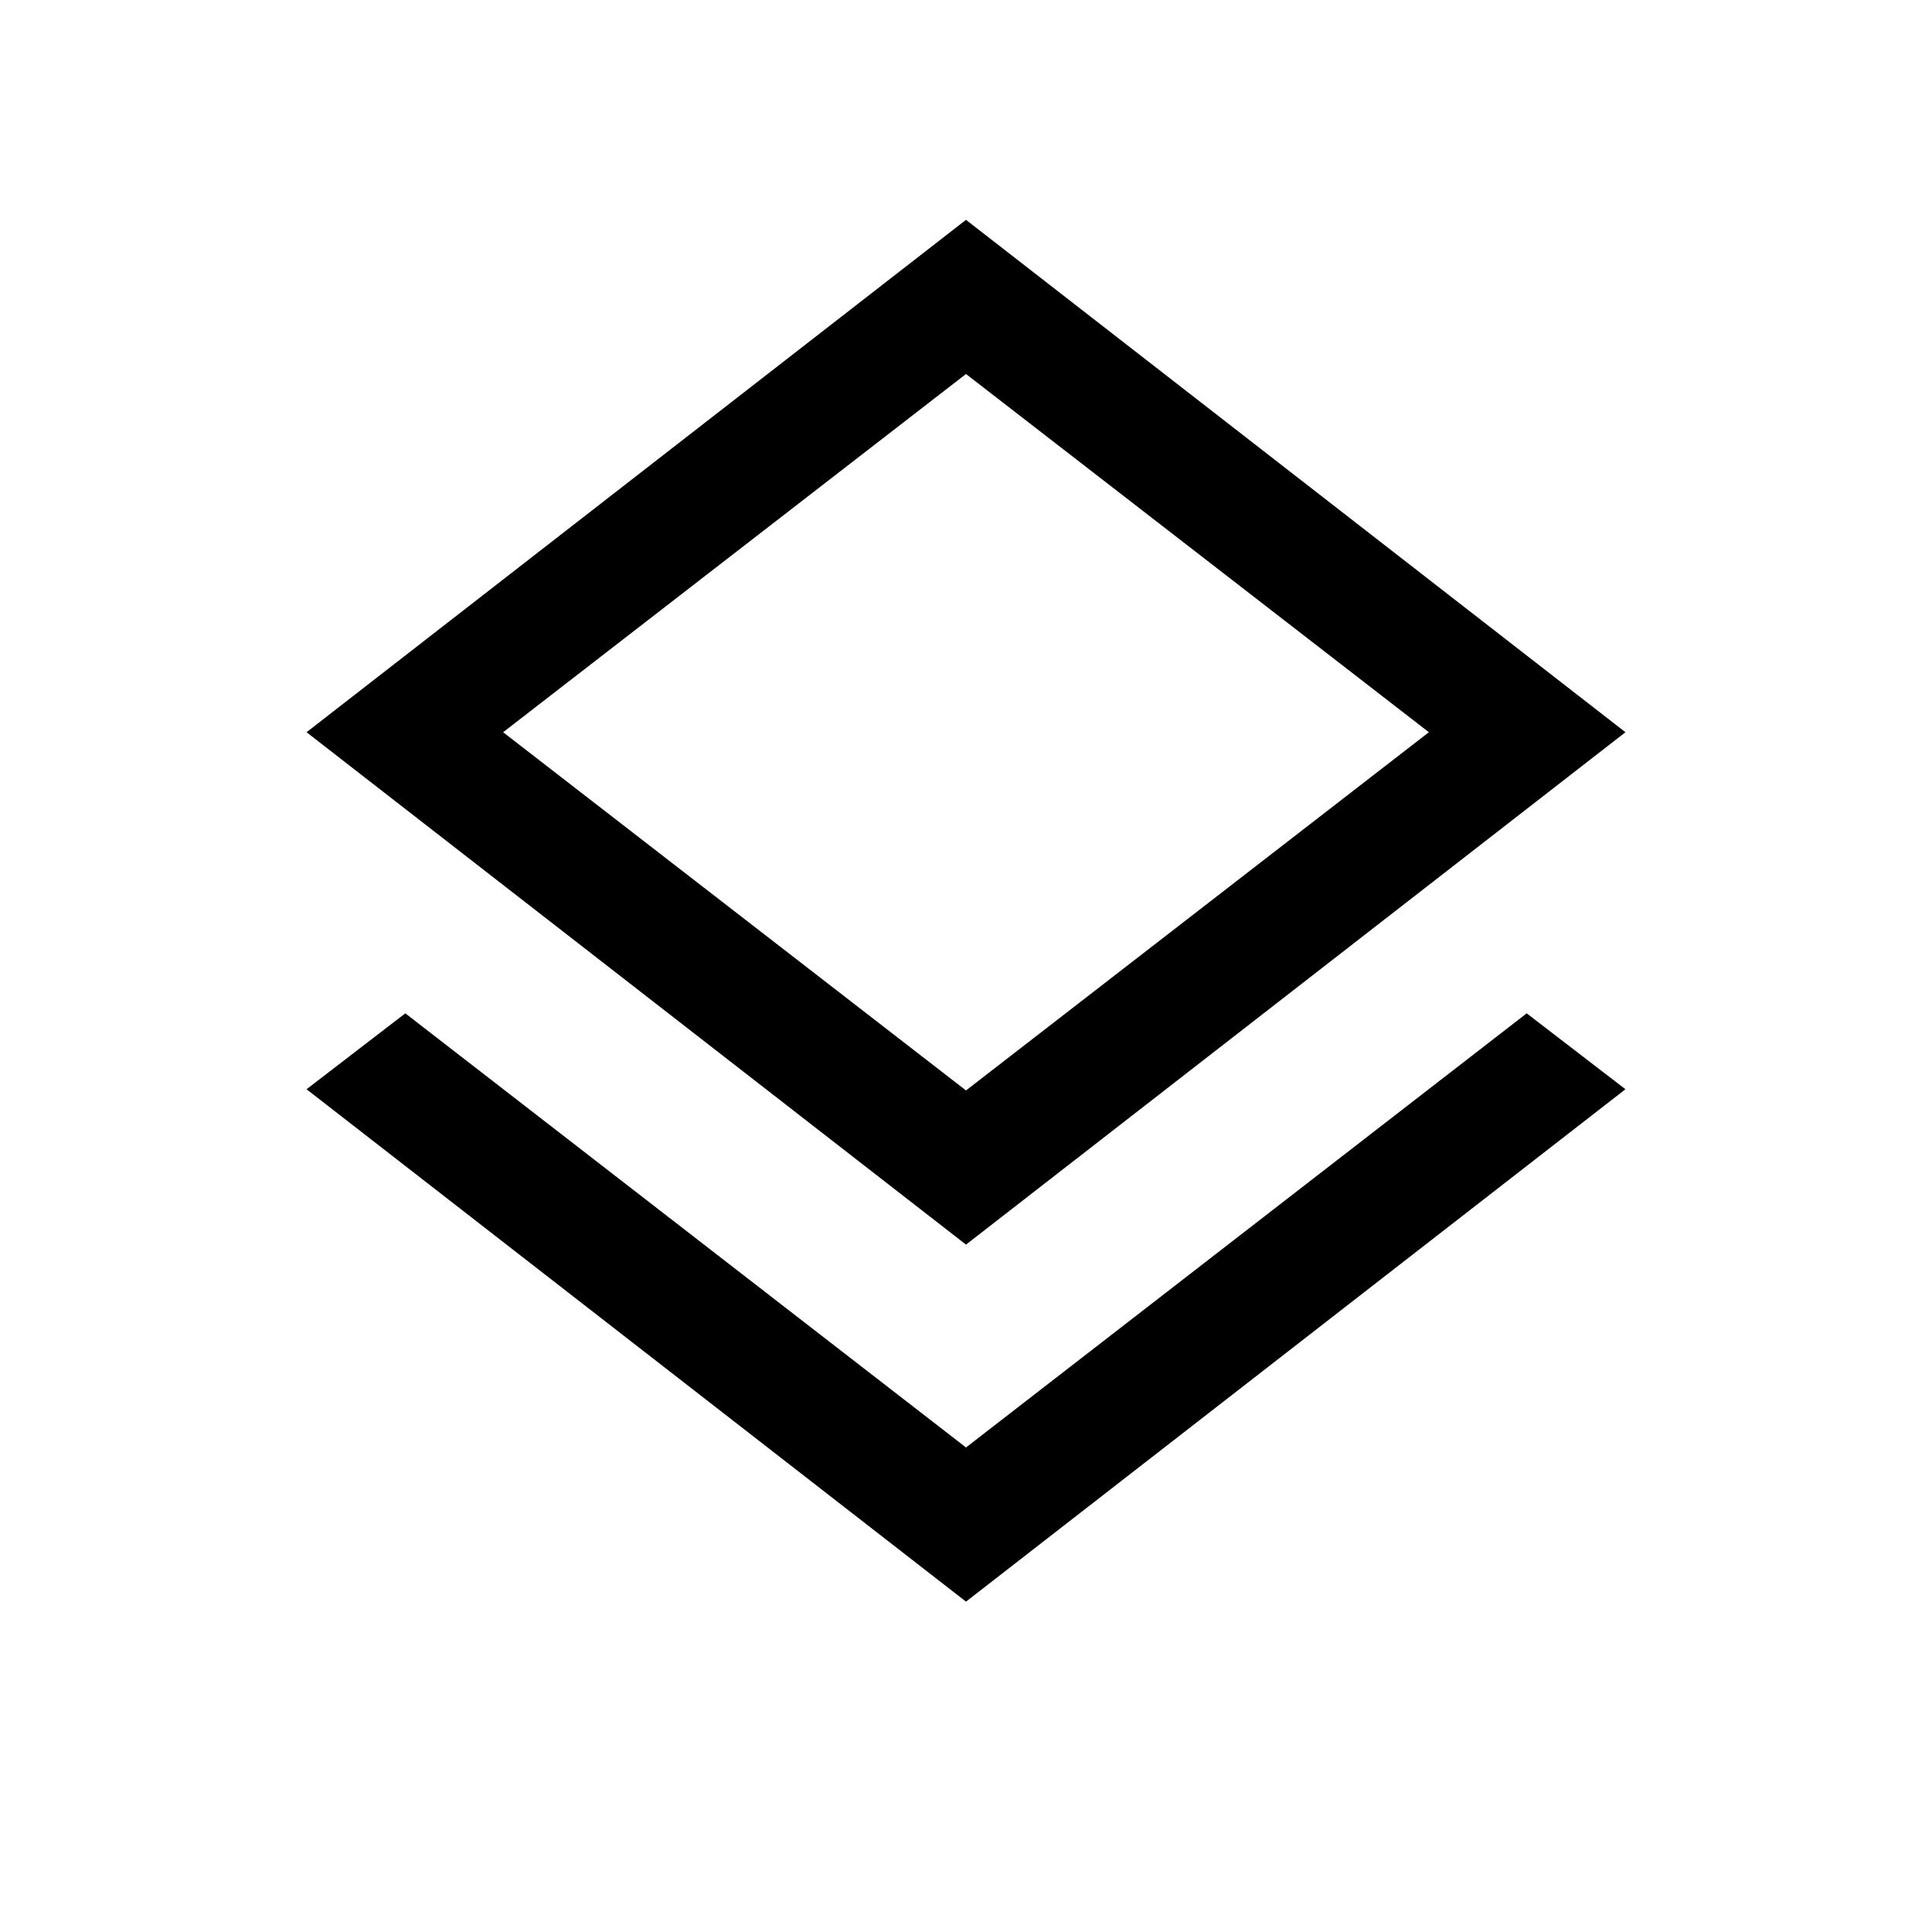 <svg xmlns="http://www.w3.org/2000/svg" fill="none" viewBox="0 0 24 24"><path fill="#000" d="m12 19.896-8.192-6.365 1.227-.943L12 17.981l6.965-5.393 1.227.943zm0-4.435L3.808 9.096 12 2.731l8.192 6.365zm0-1.915 5.75-4.45L12 4.646l-5.75 4.45z"></path></svg>